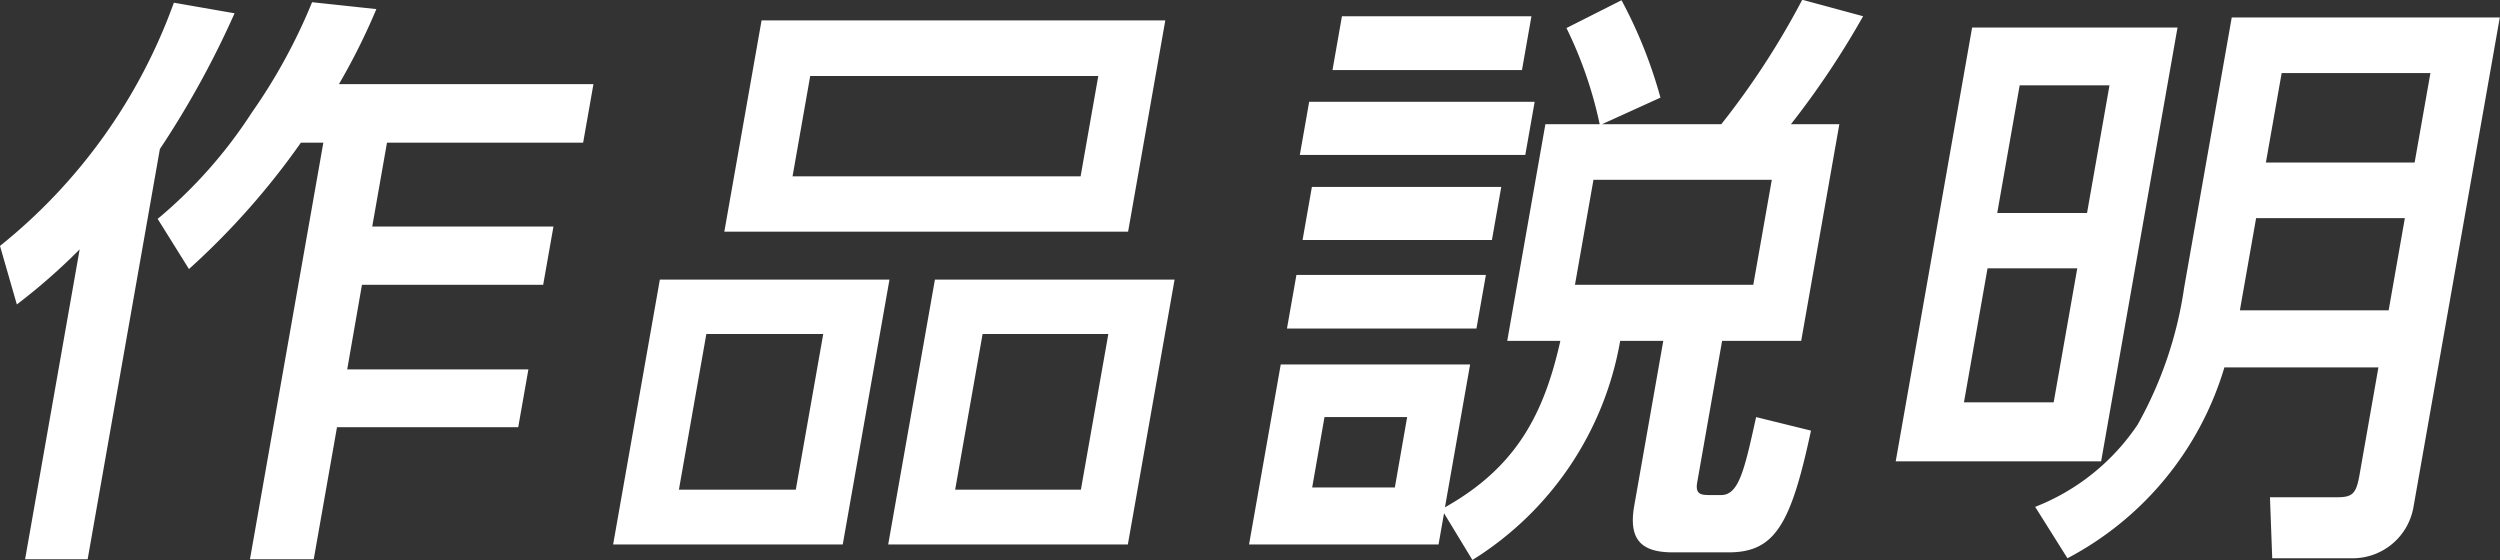<svg xmlns="http://www.w3.org/2000/svg" width="101.656" height="22.78" viewBox="0 0 101.656 22.78">
  <rect x="0" y="0" width="101.656" height="22.78" fill="#333333" stroke="none"/>
  <defs>
    <style>
      .cls-1 {
        fill: #fff;
        fill-rule: evenodd;
      }
    </style>
  </defs>
  <path id="Item_ttl01.svg" class="cls-1" d="M187.427,1614.14l-2.219,12.6h2.544l2.937-16.68a37.351,37.351,0,0,0,3.037-5.52l-2.468-.43a22.4,22.4,0,0,1-7.07,9.89l0.685,2.38A24.874,24.874,0,0,0,187.427,1614.14Zm10.544-6.72a26.263,26.263,0,0,0,1.521-3.05l-2.614-.28a22.794,22.794,0,0,1-2.446,4.48,19.13,19.13,0,0,1-3.833,4.33l1.273,2.04a30.55,30.55,0,0,0,4.552-5.14h0.912l-2.984,16.94h2.593l0.946-5.37h7.369l0.414-2.35h-7.368l0.6-3.44h7.369l0.418-2.37h-7.369l0.6-3.41H207.9l0.419-2.38H197.971Zm17.184-2.59-1.514,8.59h16.418l1.513-8.59H215.155Zm1.978,2.26h11.714l-0.719,4.08H216.415Zm-6.114,8.28-1.9,10.77h9.337l1.9-10.77h-9.337Zm11.185,0-1.9,10.77h9.745l1.9-10.77H222.2Zm-9.294,2.21h4.753l-1.116,6.33h-4.753Zm11.233,0h5.113l-1.116,6.33h-5.113Zm18.8,7.05,1.023-5.81h-7.7l-1.289,7.32h7.705l0.224-1.27,1.154,1.9a13.129,13.129,0,0,0,6.008-8.91h1.753l-1.18,6.7c-0.236,1.34.243,1.9,1.563,1.9h2.28c1.9,0,2.535-1.18,3.343-4.95l-2.231-.55c-0.472,2.14-.7,3.17-1.422,3.17H253.71c-0.36,0-.6-0.03-0.507-0.53l1.01-5.74h3.216l1.551-8.81h-1.968a34.742,34.742,0,0,0,2.934-4.39l-2.474-.67a32.3,32.3,0,0,1-3.292,5.06h-4.849l2.375-1.08a18.932,18.932,0,0,0-1.583-3.96l-2.239,1.13a16.719,16.719,0,0,1,1.351,3.91h-2.208l-1.551,8.81h2.16C246.968,1620.84,245.844,1623,242.94,1624.63Zm-1.537-3.67-0.5,2.86h-3.361l0.5-2.86H241.4Zm14.828-9.65-0.753,4.27H248.23l0.752-4.27h7.249Zm-17.479-6.65-0.385,2.19h7.705l0.385-2.19h-7.7Zm-1.333,3.48-0.38,2.16h9.168l0.381-2.16h-9.169Zm0.111,3.46-0.38,2.16h7.7l0.38-2.16H237.53Zm-0.629,3.58-0.385,2.18h7.705l0.384-2.18h-7.7Zm35.827-10.06h-8.352l-3.107,17.64h8.353Zm-2.766,2.35-0.913,5.19H265.4l0.913-5.19h3.648Zm-1.31,7.44-0.96,5.45h-3.648l0.959-5.45h3.649Zm17.181-10.2h-10.9L273,1615.7a16.084,16.084,0,0,1-1.893,5.57,8.932,8.932,0,0,1-4.164,3.34l1.313,2.09a12.938,12.938,0,0,0,6.381-7.76H280.9l-0.774,4.4c-0.135.76-.3,0.88-0.924,0.88h-2.712l0.092,2.48H279.8a2.511,2.511,0,0,0,2.527-2.09Zm-2.821,2.26-0.643,3.64h-6.048l0.642-3.64h6.049Zm-1.04,5.9-0.659,3.75h-6.049c0.038-.22.08-0.46,0.119-0.68l0.541-3.07h6.048Z" transform="translate(-184.188 -1604)"/>
</svg>
